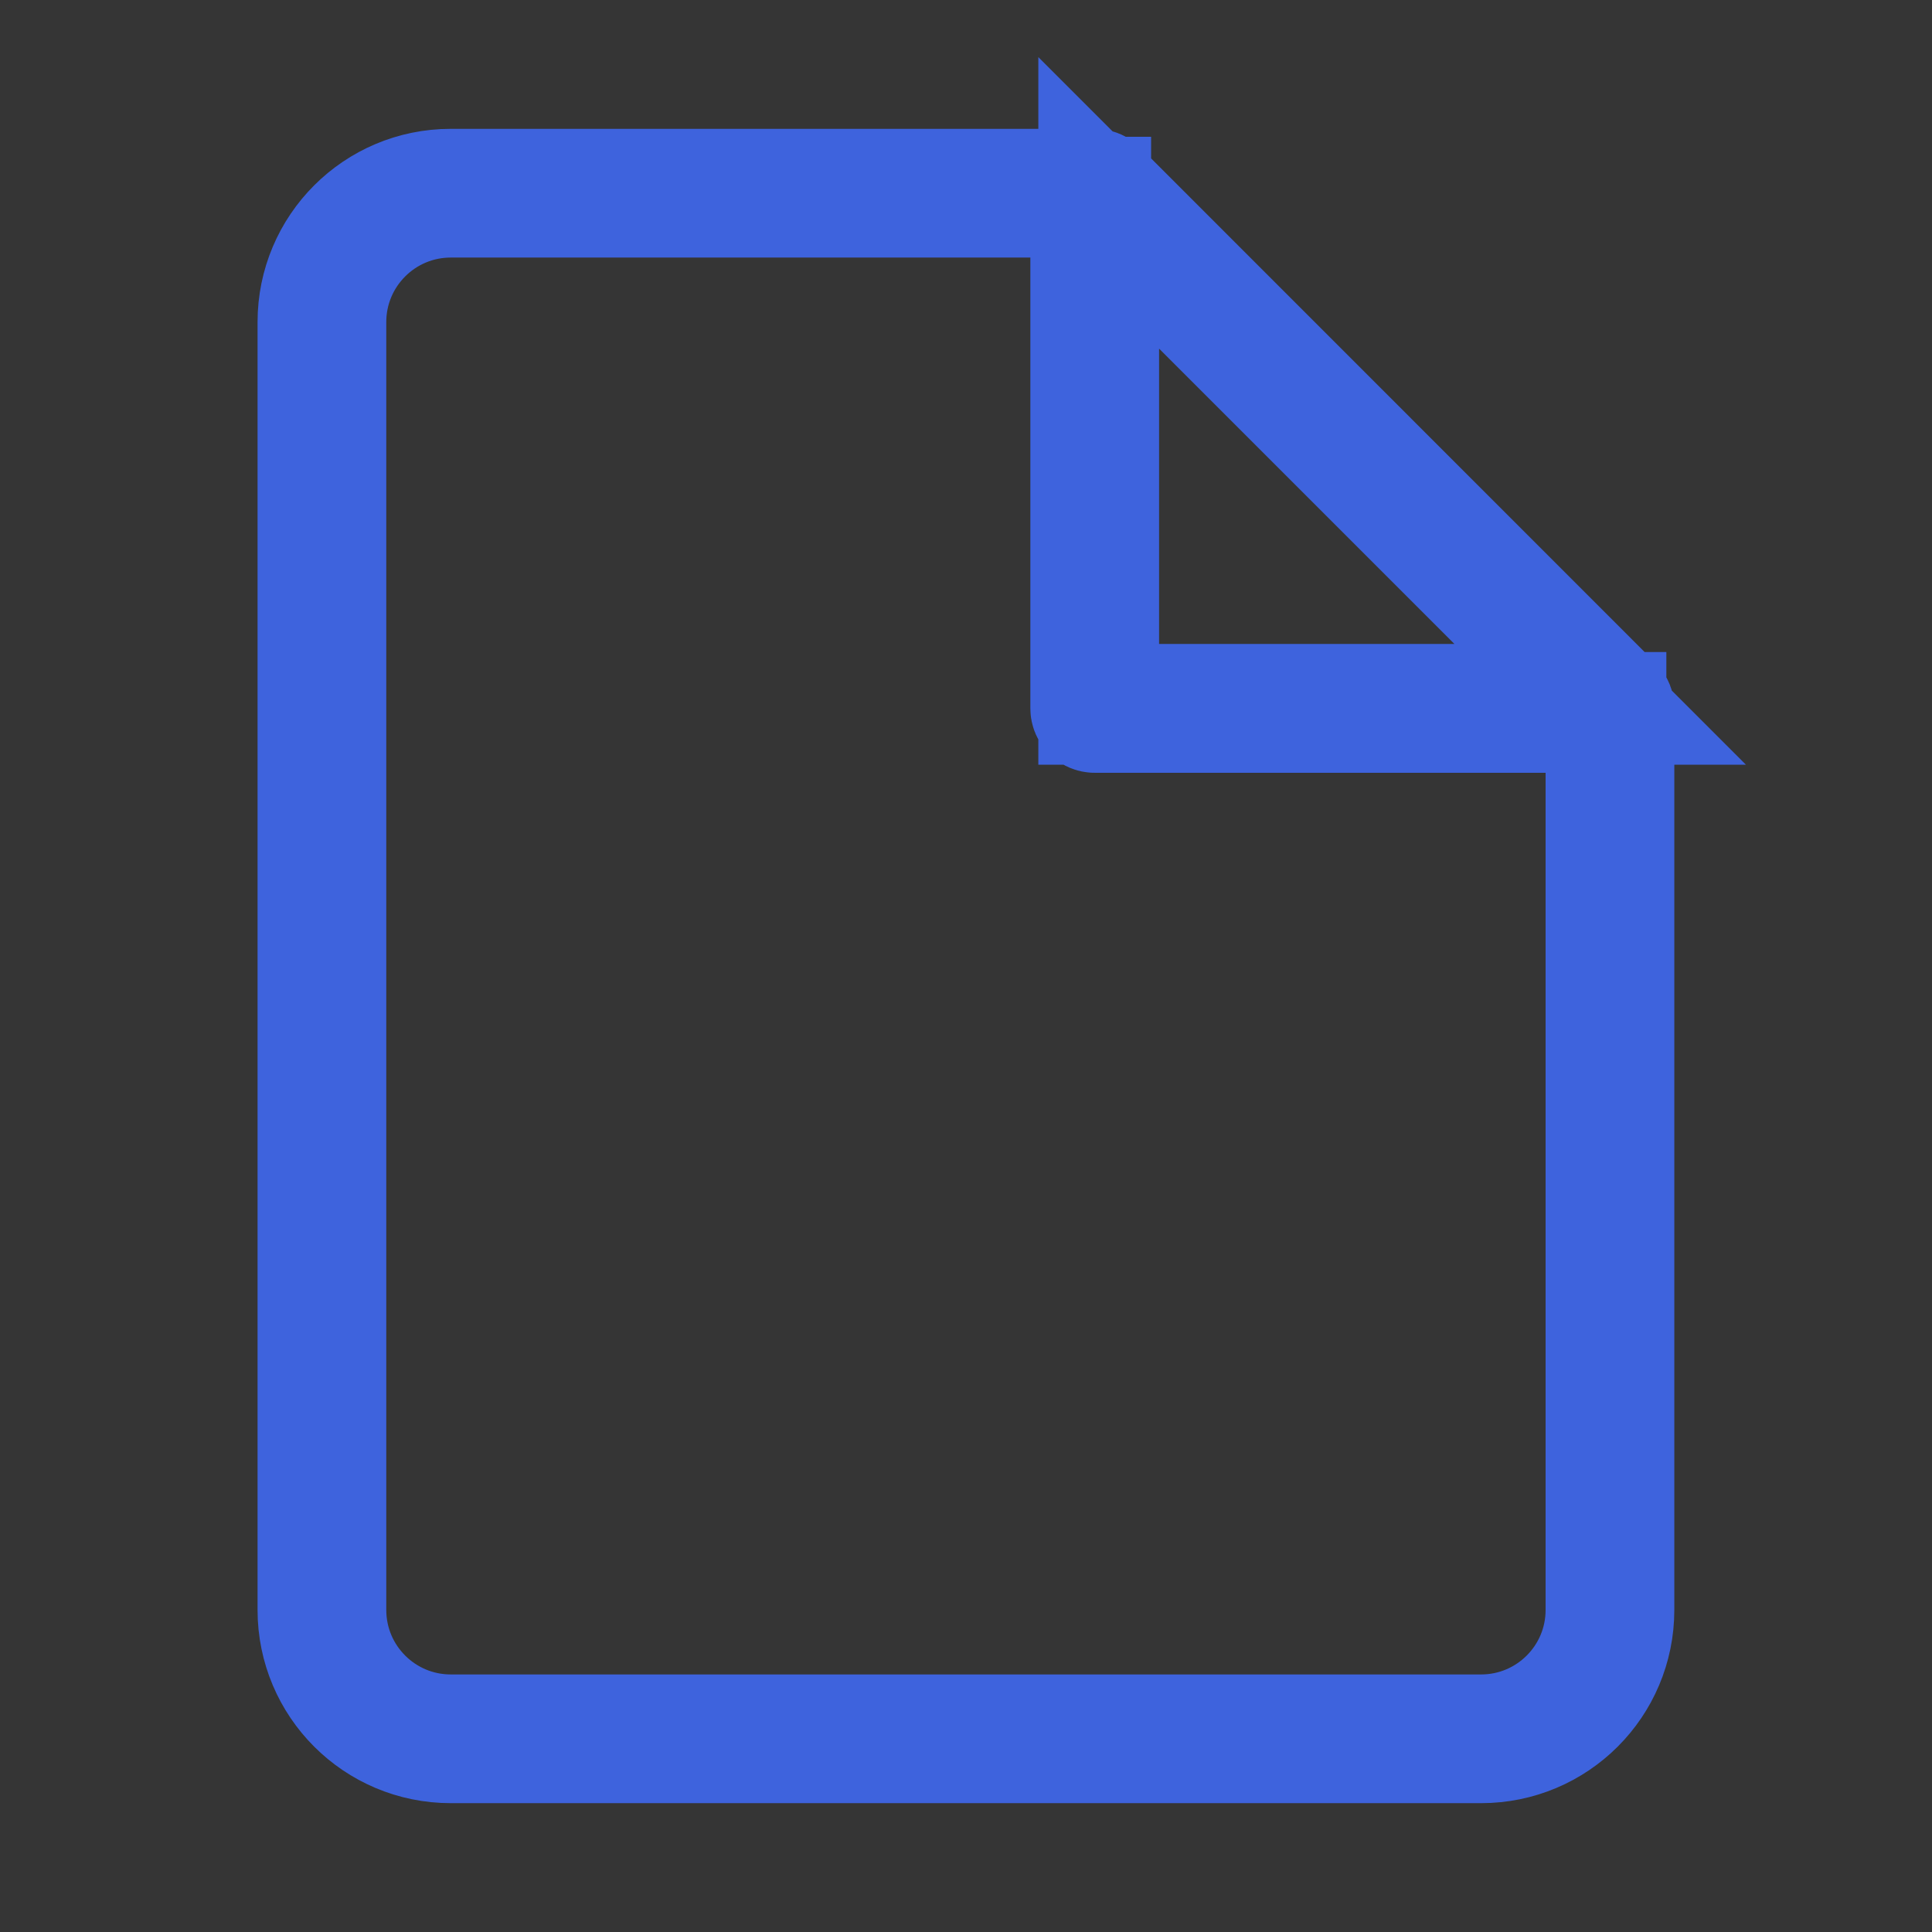 <svg xmlns="http://www.w3.org/2000/svg" width="16" height="16" viewBox="0 0 16 16" fill="none">
  <rect x="0" y="0" width="16" height="16" fill="#333333" stroke="none"/>
  <rect width="16" height="16" fill="white" fill-opacity="0.01"/>
  <path d="M13.3 6.4V5.9H12.8H9.066C9.048 5.9 9.033 5.885 9.033 5.867V2.133V1.633H8.533H3.733C3.162 1.633 2.699 2.096 2.699 2.667V13.333C2.699 13.904 3.162 14.367 3.733 14.367H12.266C12.837 14.367 13.3 13.904 13.3 13.333V6.4ZM9.953 2.534L9.099 1.68V2.888V5.333V5.833H9.599H12.045H13.252L12.399 4.98L9.953 2.534ZM9.09 1.576L9.09 1.576L13.356 5.843C13.363 5.849 13.366 5.858 13.366 5.867V13.333C13.366 13.941 12.874 14.433 12.266 14.433H3.733C3.125 14.433 2.633 13.941 2.633 13.333V2.667C2.633 2.059 3.125 1.567 3.733 1.567H9.066C9.075 1.567 9.083 1.57 9.09 1.576Z" fill="#3E63DD" stroke="#3E63DD"/>
</svg>